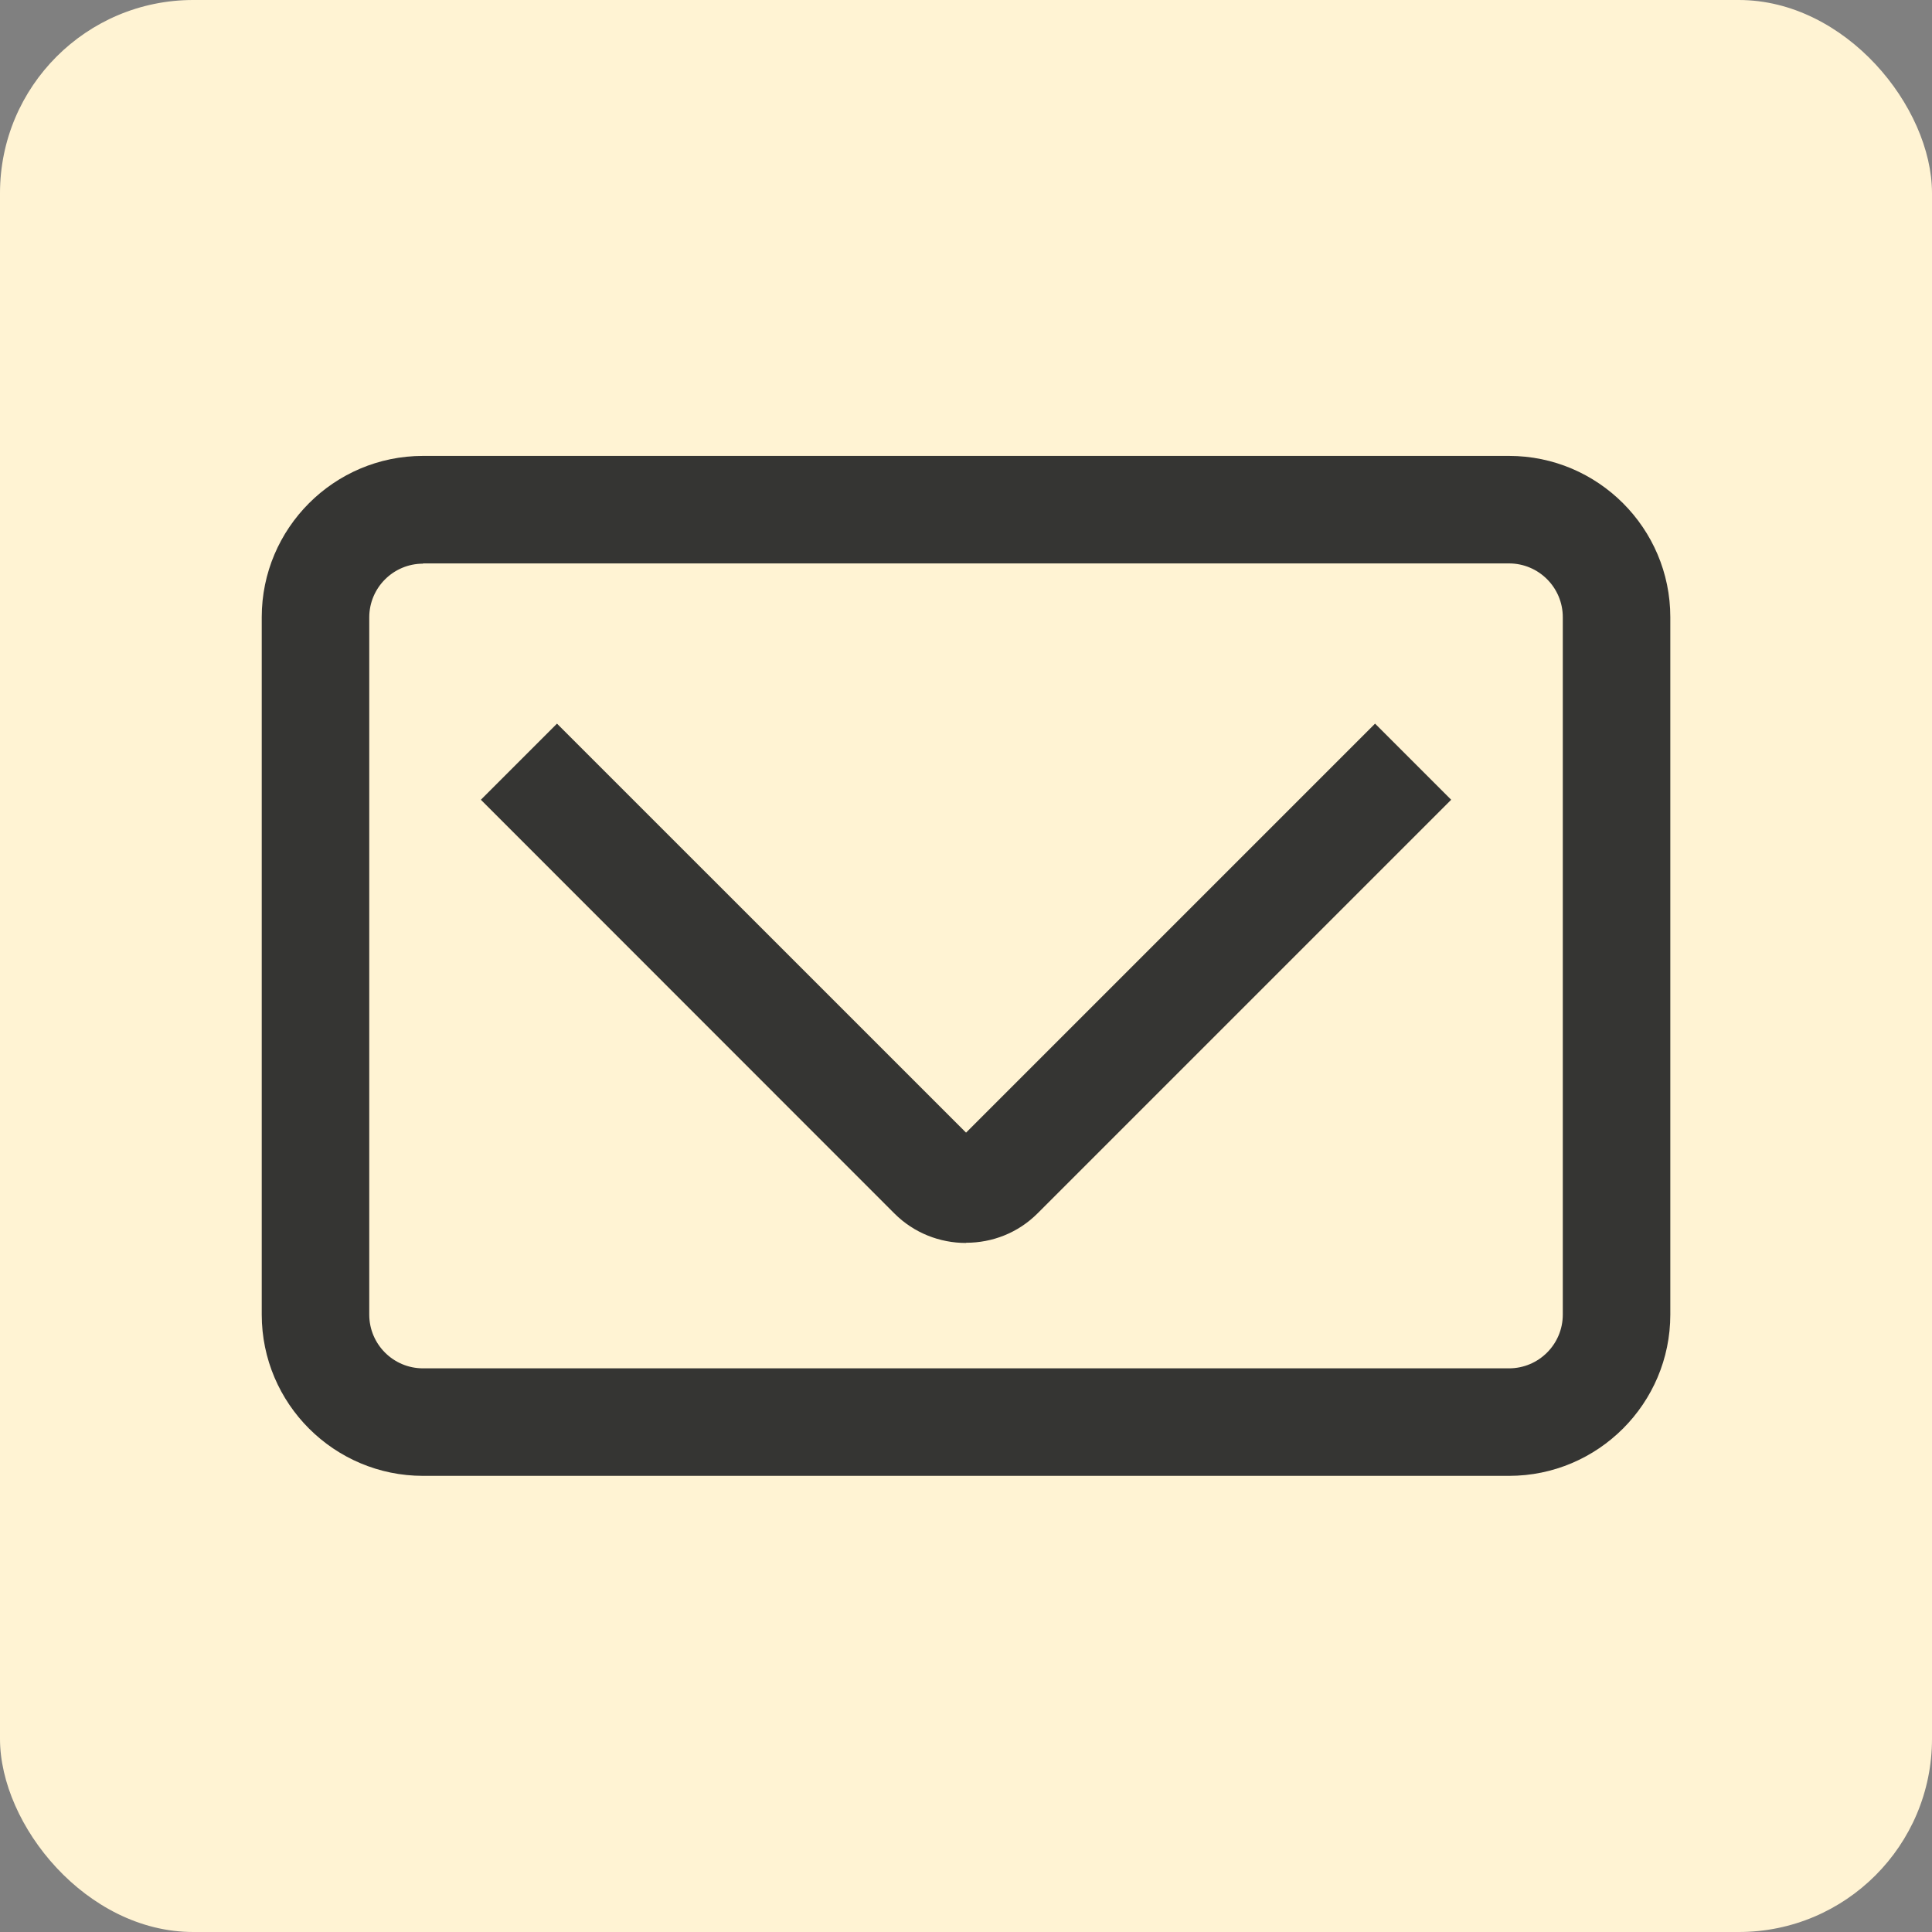 <svg width="40" height="40" viewBox="0 0 40 40" fill="none" xmlns="http://www.w3.org/2000/svg">
<rect x="0" y="0" width="40" height="40" fill="#808080" stroke="none"/>
<g clip-path="url(#clip0_483_7208)">
<rect width="40" height="40" rx="4" fill="#FFF3D3"/>
<path d="M31.243 30.556H8.758C6.919 30.556 5.419 29.061 5.419 27.217V12.778C5.419 10.939 6.915 9.439 8.758 9.439H31.243C33.081 9.439 34.582 10.935 34.582 12.778V27.217C34.582 29.056 33.086 30.556 31.243 30.556ZM8.758 11.67C8.144 11.67 7.645 12.168 7.645 12.783V27.217C7.645 27.832 8.144 28.33 8.758 28.33H31.243C31.857 28.33 32.356 27.832 32.356 27.217V12.778C32.356 12.164 31.857 11.665 31.243 11.665H8.758V11.67Z" fill="#353533"/>
<path d="M19.996 25.734C19.462 25.734 18.923 25.53 18.518 25.124L9.956 16.558L11.532 14.982L20.001 23.45L28.469 14.982L30.045 16.558L21.483 25.12C21.074 25.53 20.539 25.73 20.005 25.73L19.996 25.734Z" fill="#353533"/>
</g>
<defs>
<clipPath id="clip0_483_7208">
<rect width="40" height="40" rx="4" fill="white"/>
</clipPath>
</defs>
</svg>
